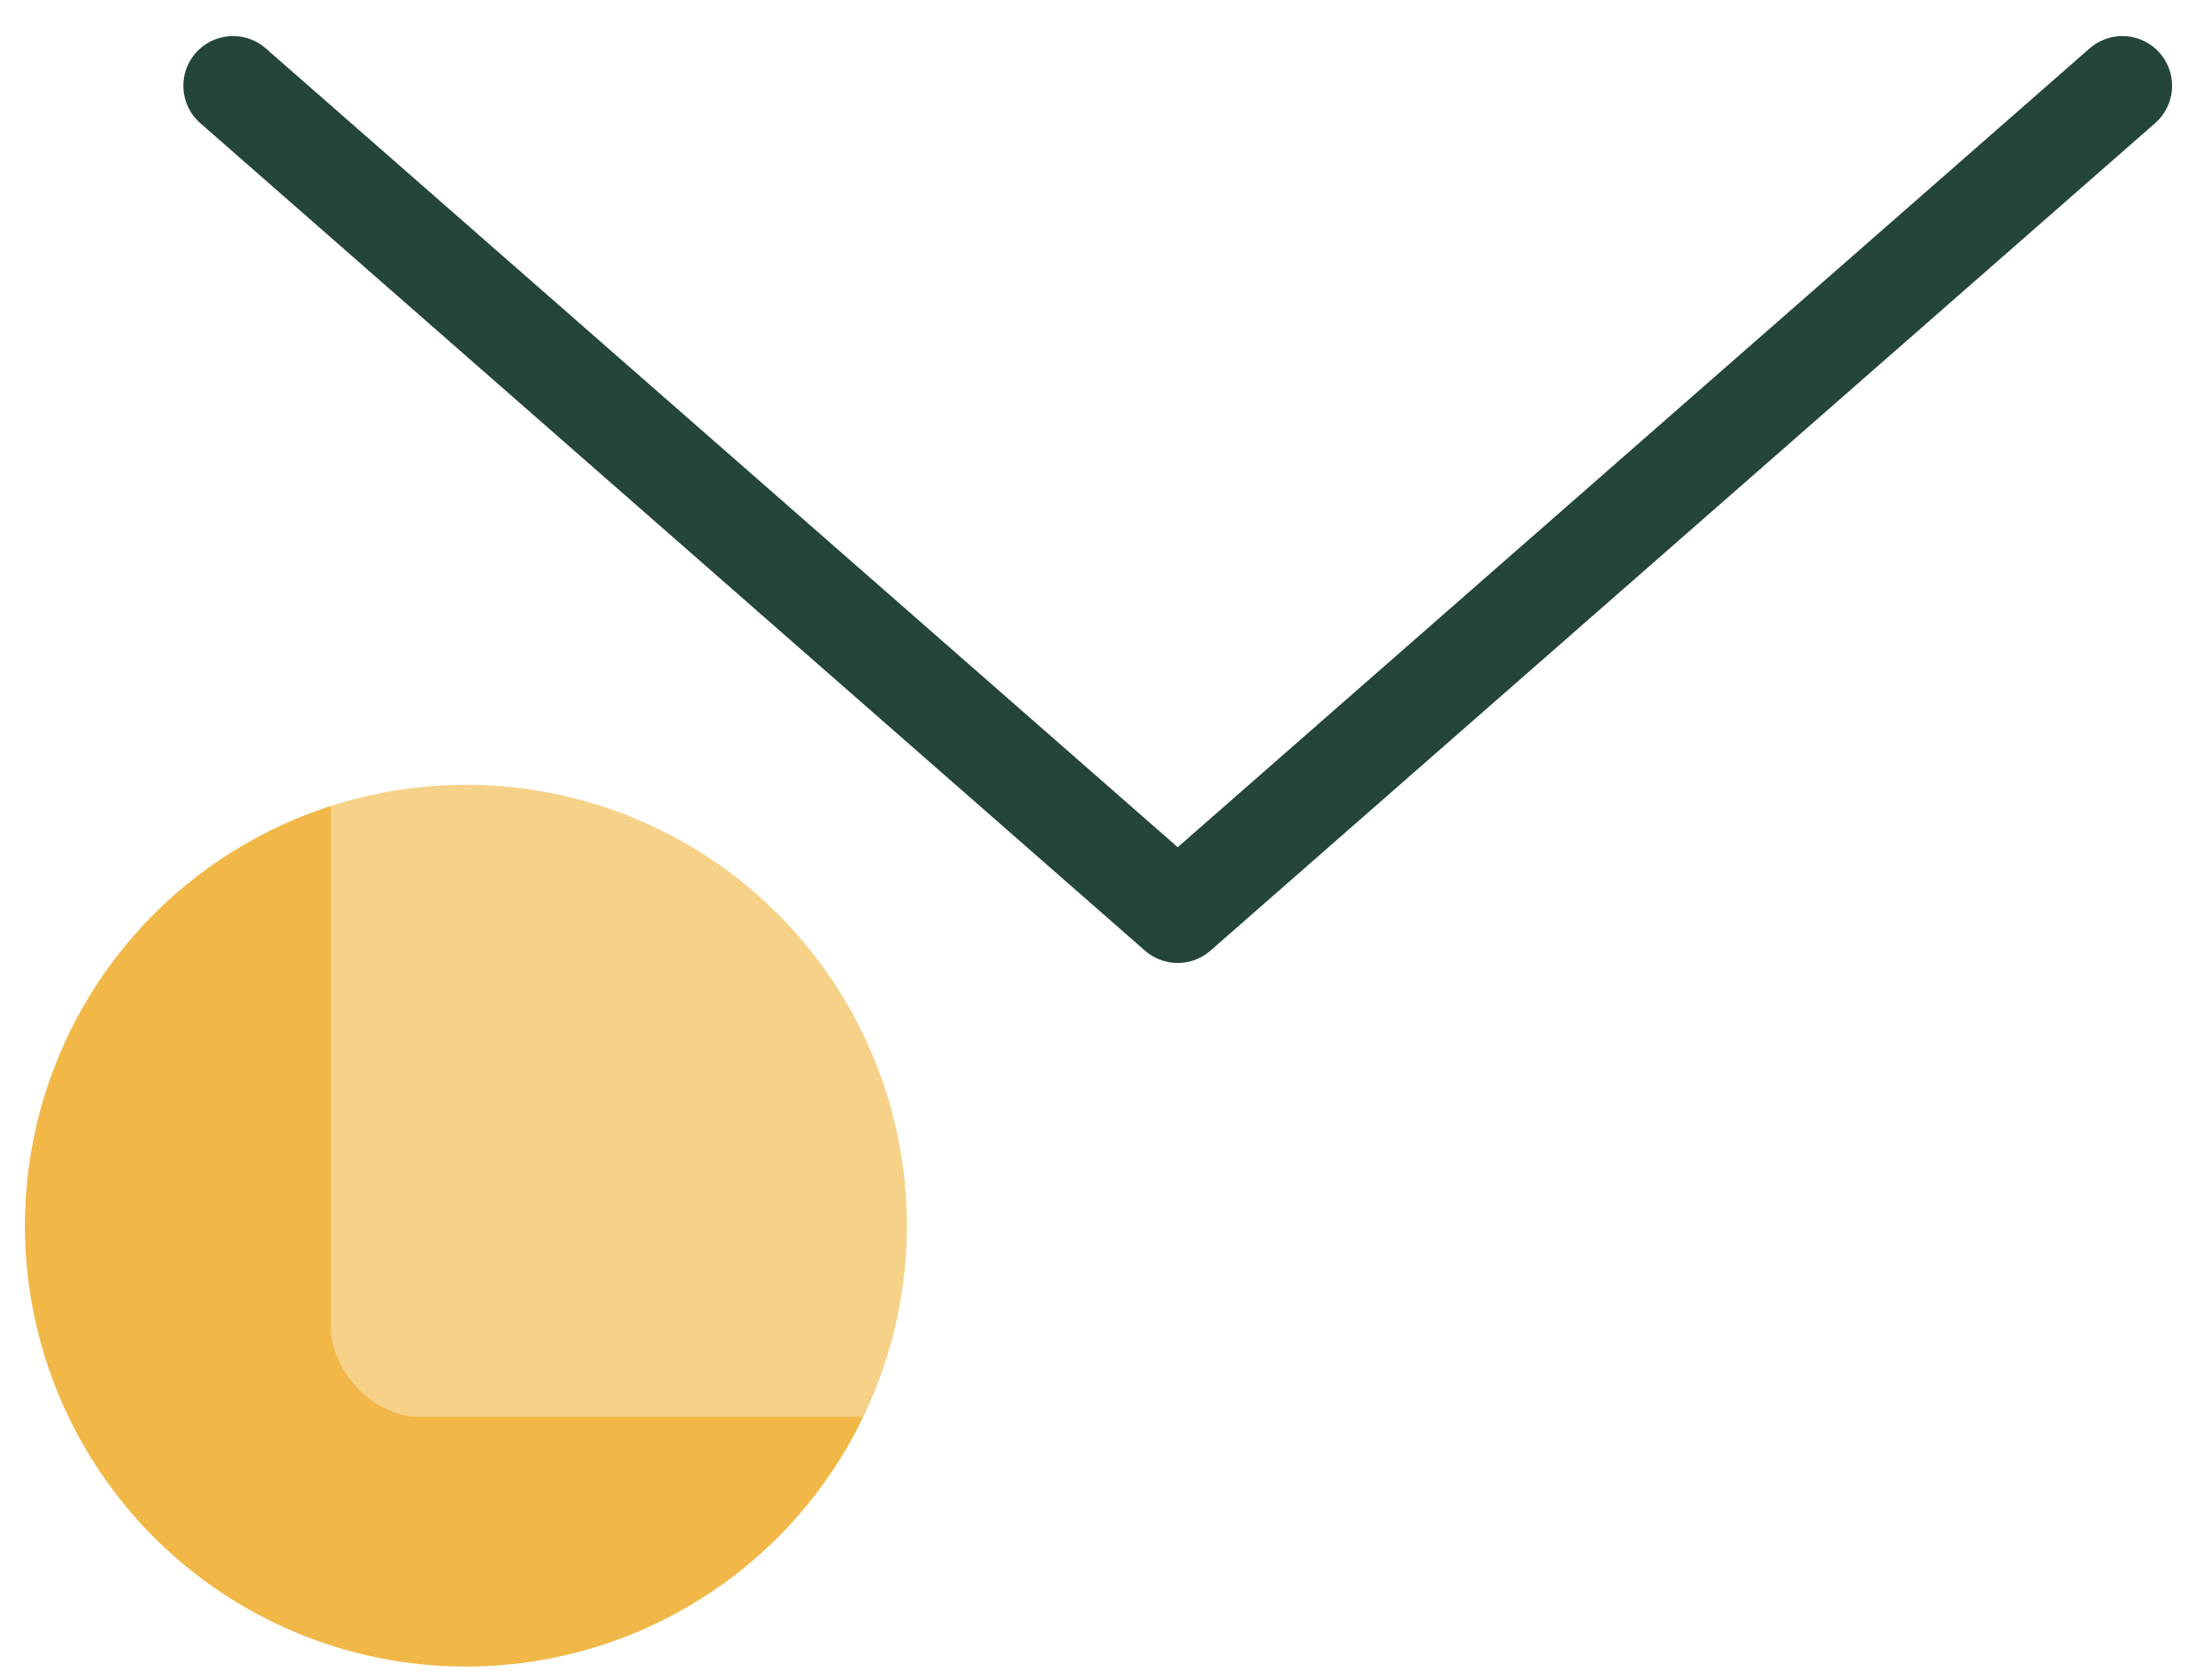 <svg width="50" height="38" viewBox="0 0 50 38" fill="none" xmlns="http://www.w3.org/2000/svg">
<circle cx="10.536" cy="27.724" r="9.973" fill="#F1B848"/>
<g filter="url(#filter0_b_518_216)">
<rect x="7.484" y="4.068" width="39.14" height="27.977" rx="2" fill="white" fill-opacity="0.35"/>
</g>
<path d="M47.996 1.94L26.633 20.657L5.27 1.94" stroke="#24463A" stroke-width="2.248" stroke-linecap="round" stroke-linejoin="round"/>
<defs>
<filter id="filter0_b_518_216" x="-0.713" y="-4.13" width="55.536" height="44.373" filterUnits="userSpaceOnUse" color-interpolation-filters="sRGB">
<feFlood flood-opacity="0" result="BackgroundImageFix"/>
<feGaussianBlur in="BackgroundImageFix" stdDeviation="4.099"/>
<feComposite in2="SourceAlpha" operator="in" result="effect1_backgroundBlur_518_216"/>
<feBlend mode="normal" in="SourceGraphic" in2="effect1_backgroundBlur_518_216" result="shape"/>
</filter>
</defs>
</svg>
